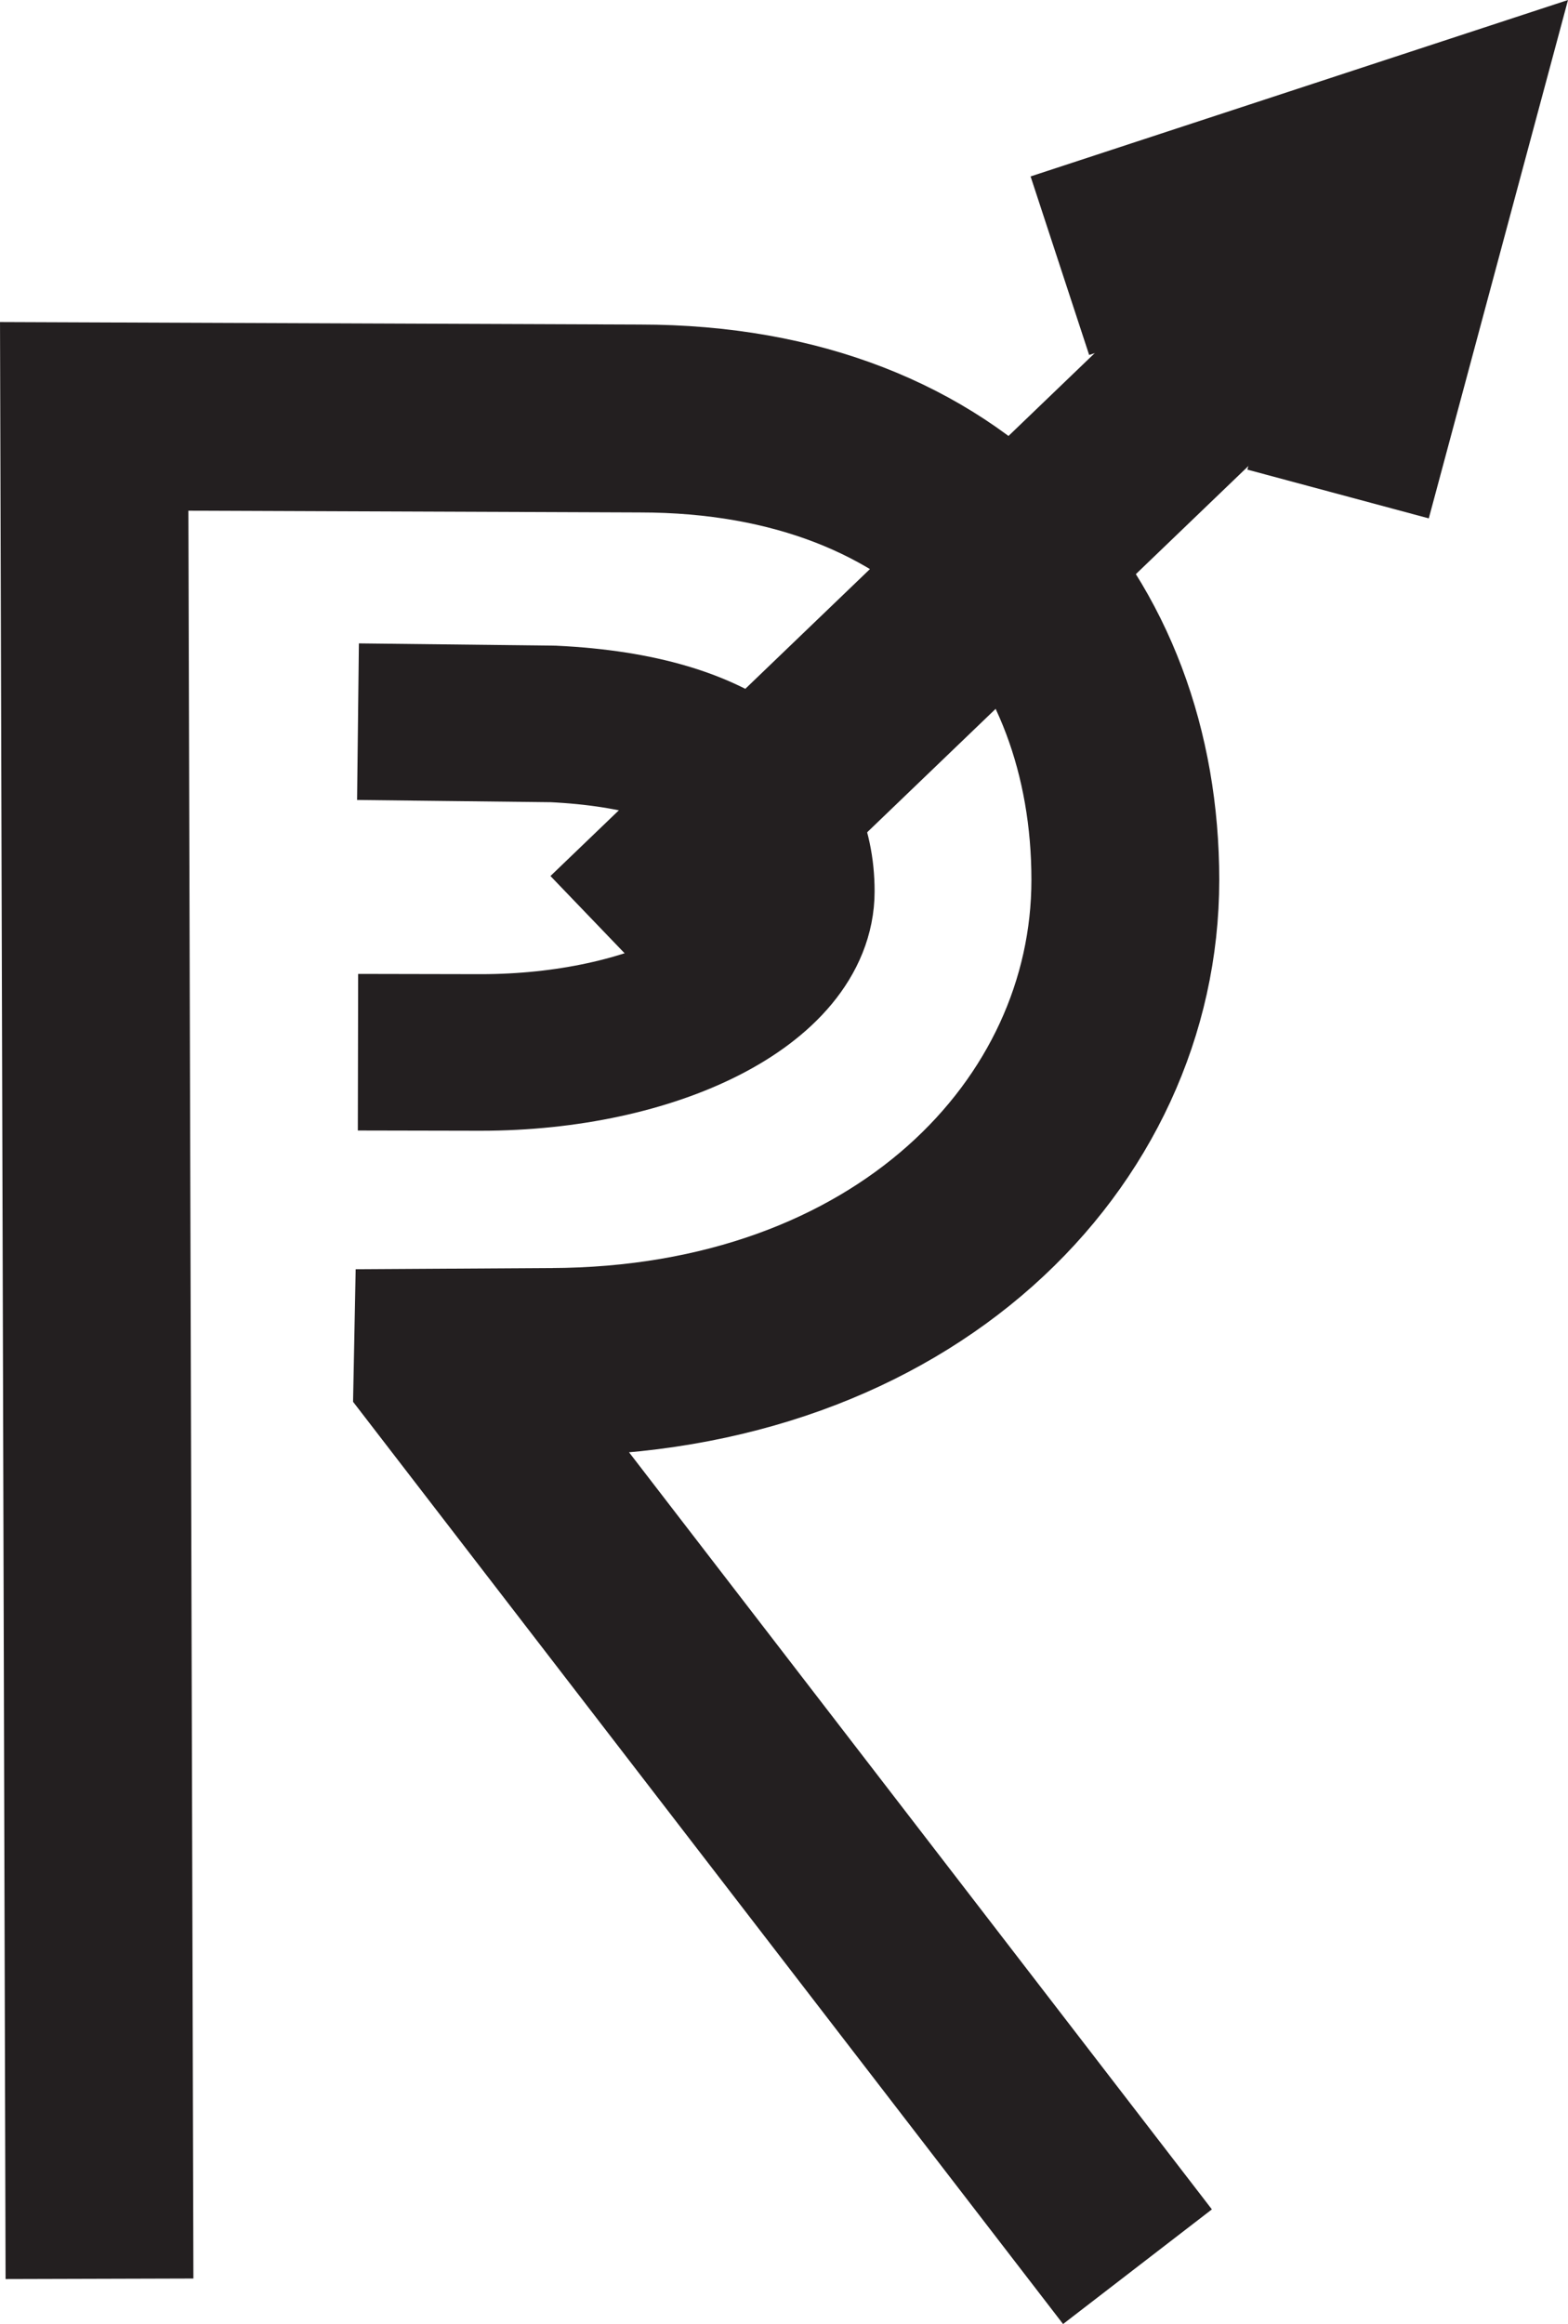 <svg xmlns="http://www.w3.org/2000/svg" viewBox="0 0 50.086 74.208">
  <title>wAsset 3</title>
  <g id="Layer_2" data-name="Layer 2">
    <g id="Layer_1-2" data-name="Layer 1">
      <path d="M11.435,23.044l6.24.072c5.569.27,7.762,2.502,7.762,5.344s-4.515,5.146-10.084,5.146l-3.918-.008" fill="none" stroke="#231f20" stroke-miterlimit="10" stroke-width="5"/>
      <path d="M3.178,72.764,3.009,13.295l17.426.068c10.116,0,15.511,6.619,15.511,14.734S28.852,43.464,17.584,43.49l-3.281.02-.005.255L36.334,72.378" fill="none" stroke="#231f20" stroke-miterlimit="10" stroke-width="6"/>
      <line x1="19.661" y1="30.136" x2="46.014" y2="4.827" fill="none" stroke="#231f20" stroke-miterlimit="10" stroke-width="6"/>
      <polyline points="33.855 8.484 45.749 4.581 42.742 15.774" fill="none" stroke="#231f20" stroke-miterlimit="10" stroke-width="6"/>
    </g>
  </g>
</svg>
